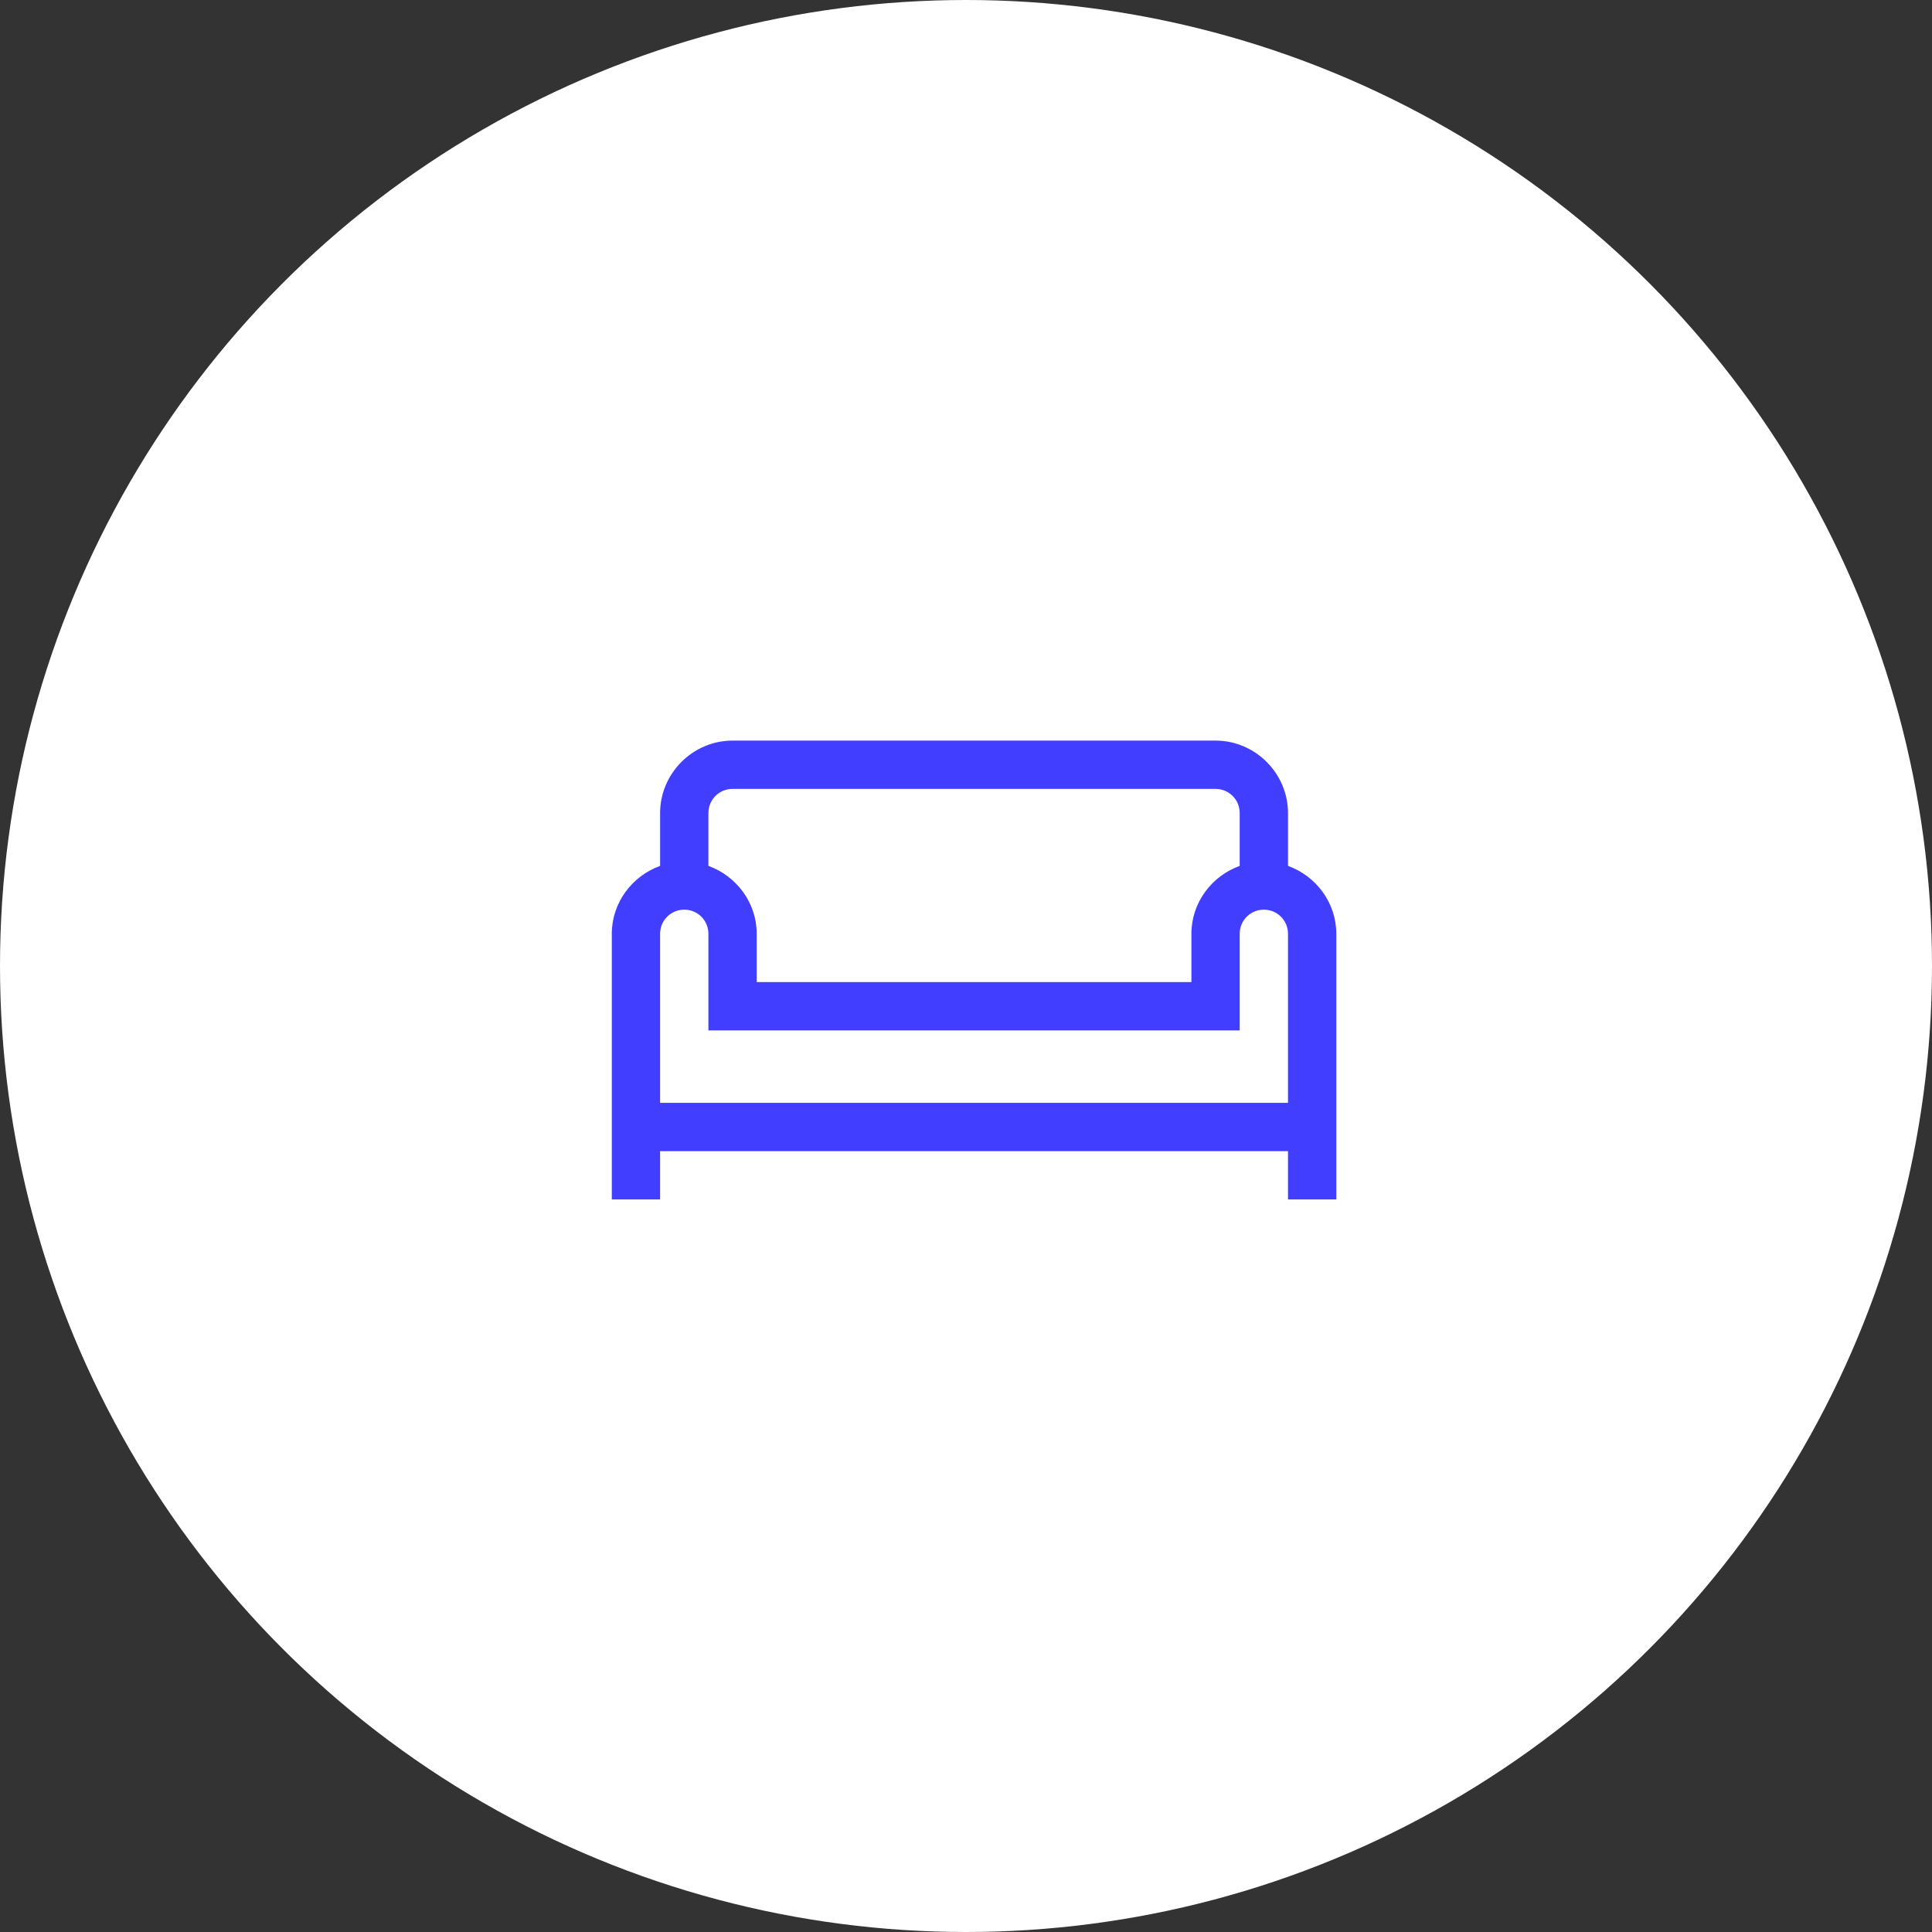 <svg width="60" height="60" viewBox="0 0 60 60" fill="none" xmlns="http://www.w3.org/2000/svg">
<rect x="0" y="0" width="60" height="60" fill="#333333" stroke="none"/>
<circle cx="30" cy="30" r="30" fill="white"/>
<path d="M22.75 23C21.517 23 20.5 24.017 20.5 25.25V26.891C19.633 27.204 19 28.03 19 29V37.25H20.5V35.75H40V37.25H41.5V29C41.5 28.03 40.867 27.204 40 26.891V25.25C40 24.017 38.983 23 37.75 23H22.75ZM22.75 24.5H37.75C38.166 24.5 38.5 24.834 38.5 25.25V26.891C37.633 27.204 37 28.03 37 29V30.5H23.5V29C23.5 28.03 22.867 27.204 22 26.891V25.25C22 24.834 22.334 24.5 22.75 24.5ZM21.25 28.25C21.666 28.25 22 28.584 22 29V32H38.5V29C38.5 28.584 38.834 28.25 39.25 28.25C39.666 28.25 40 28.584 40 29V34.25H20.5V29C20.5 28.584 20.834 28.25 21.25 28.25Z" fill="#423EFF"/>
</svg>
